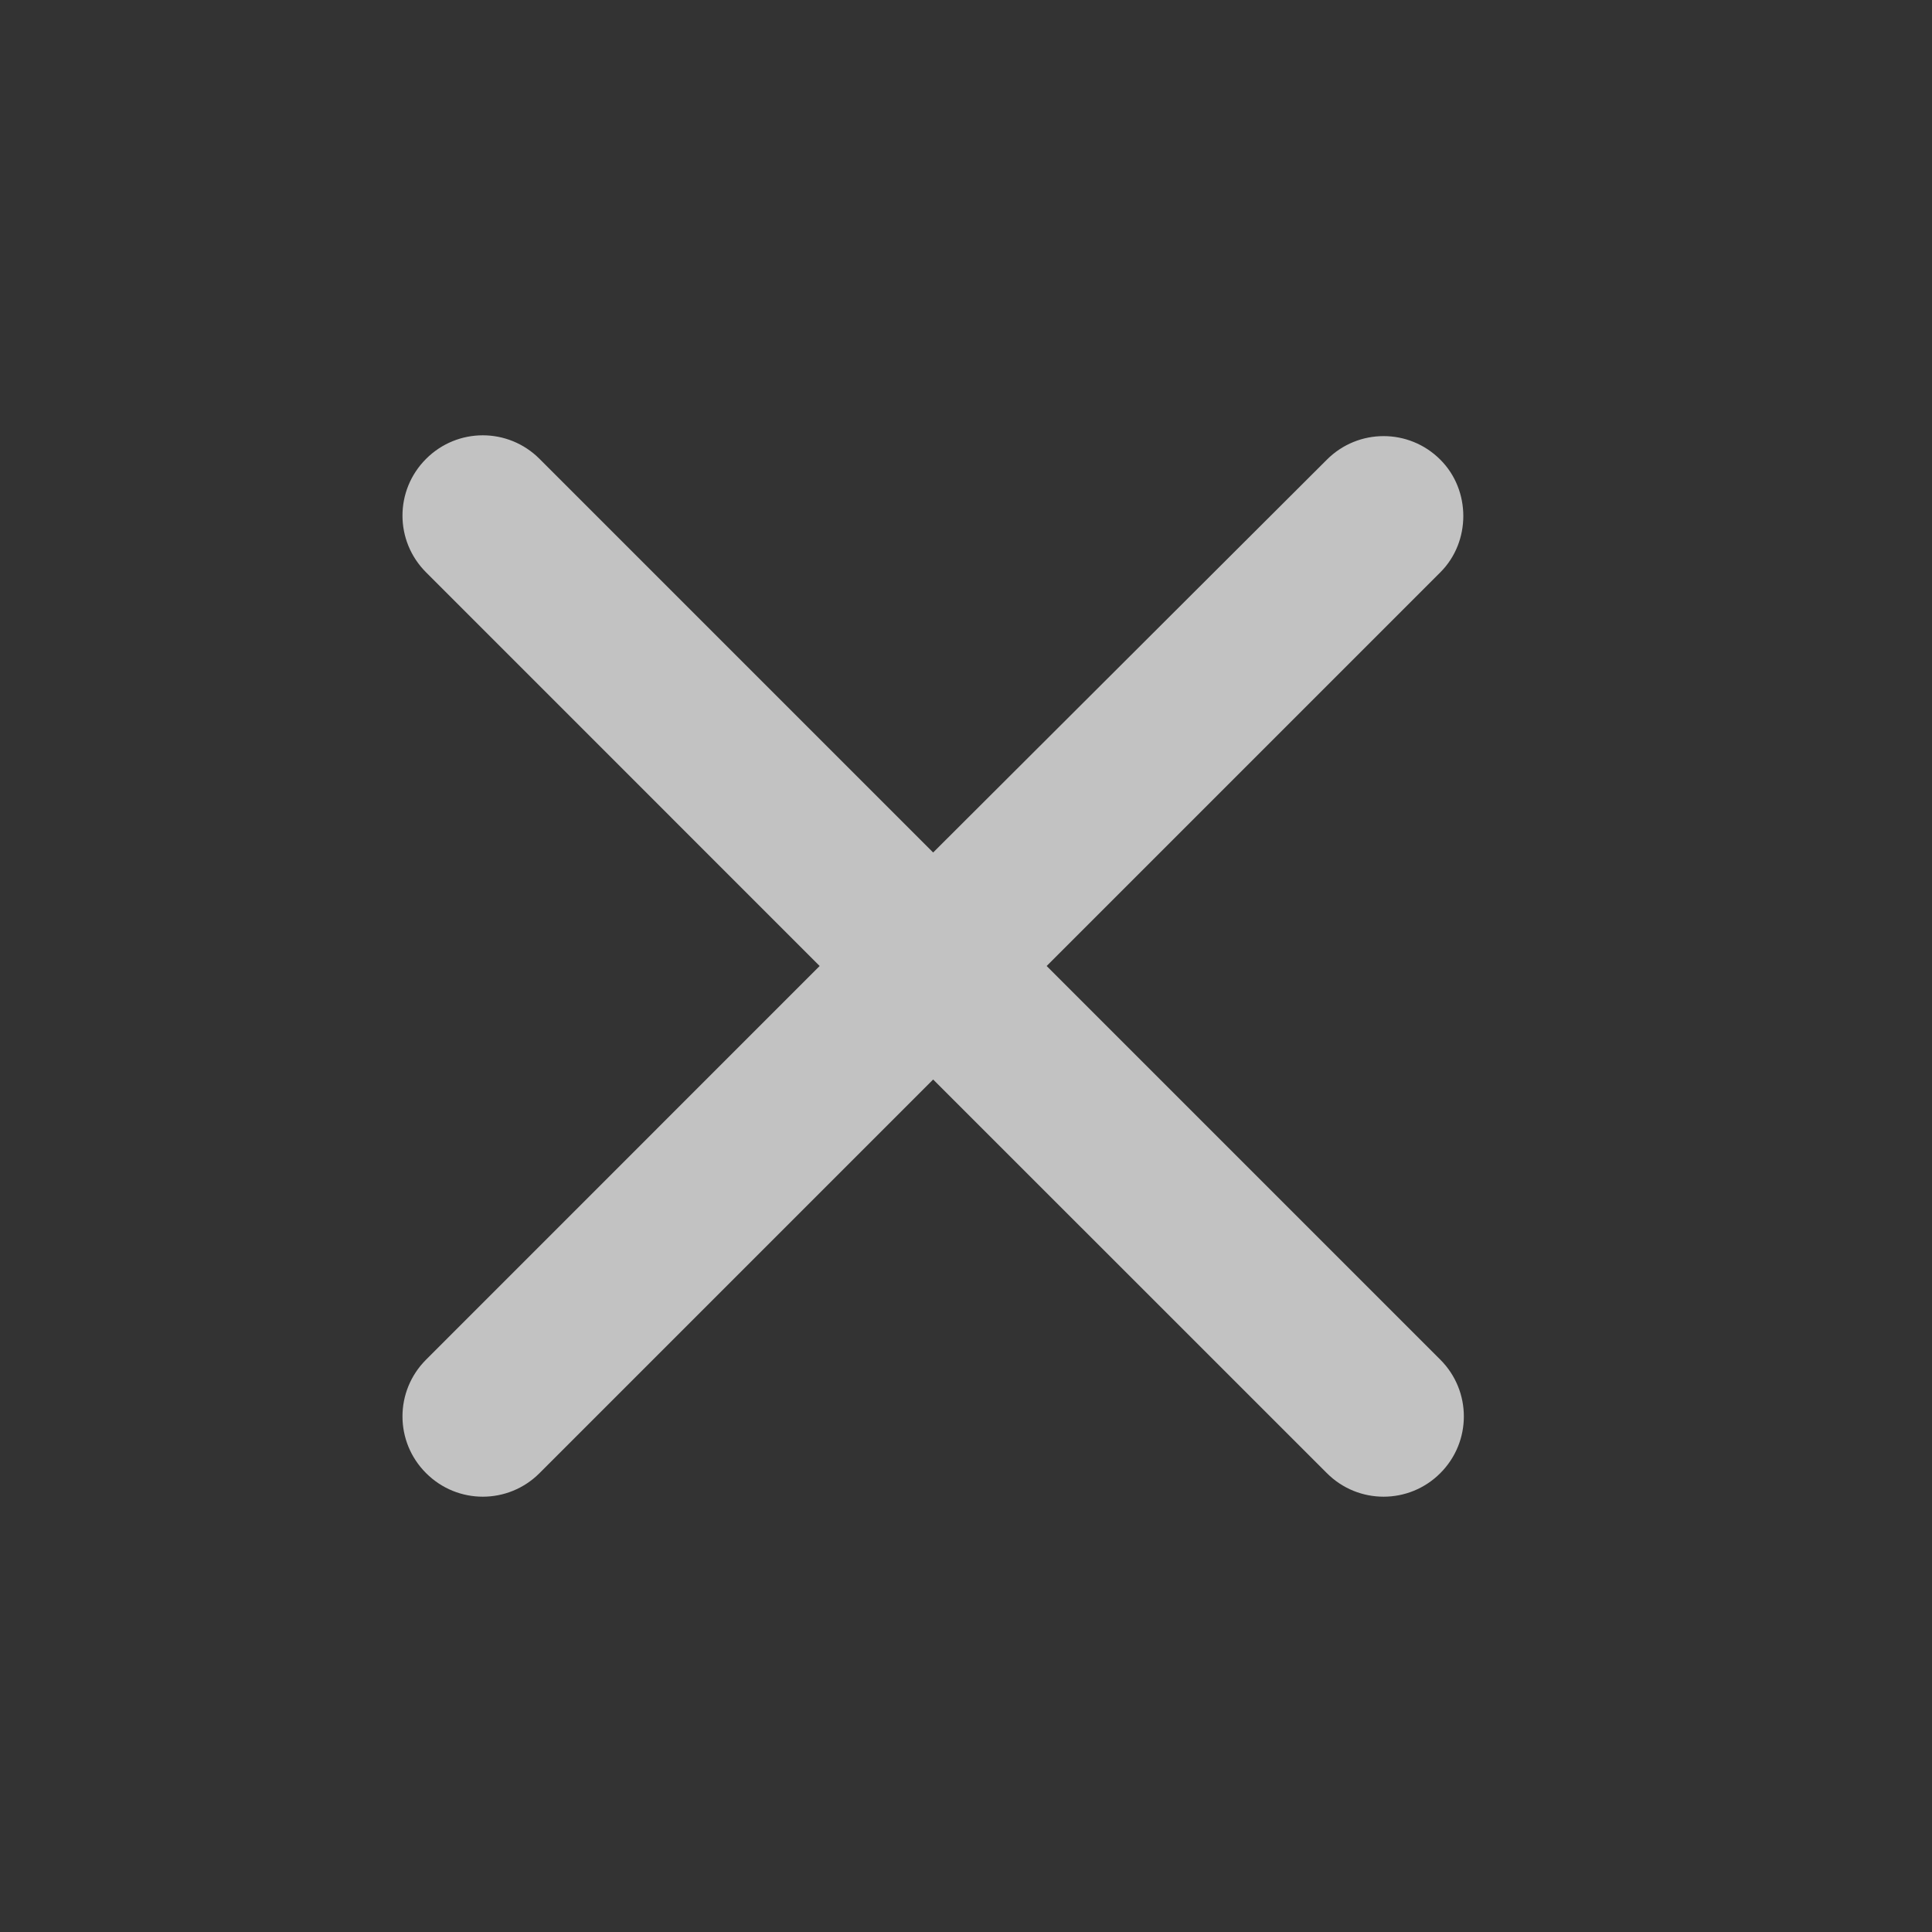 <svg width="24" height="24" viewBox="0 0 24 24" fill="none" xmlns="http://www.w3.org/2000/svg">
<rect x="0" y="0" width="24" height="24" fill="#333333" stroke="none"/>
<path d="M17.892 5.71C17.503 5.32 16.872 5.32 16.483 5.71L11.592 10.59L6.702 5.7C6.312 5.31 5.683 5.31 5.293 5.7C4.902 6.09 4.902 6.72 5.293 7.11L10.182 12L5.293 16.89C4.902 17.28 4.902 17.91 5.293 18.3C5.683 18.69 6.312 18.69 6.702 18.3L11.592 13.41L16.483 18.3C16.872 18.69 17.503 18.69 17.892 18.3C18.282 17.91 18.282 17.28 17.892 16.89L13.002 12L17.892 7.11C18.273 6.73 18.273 6.09 17.892 5.71Z" fill="white" fill-opacity="0.7"/>
</svg>
